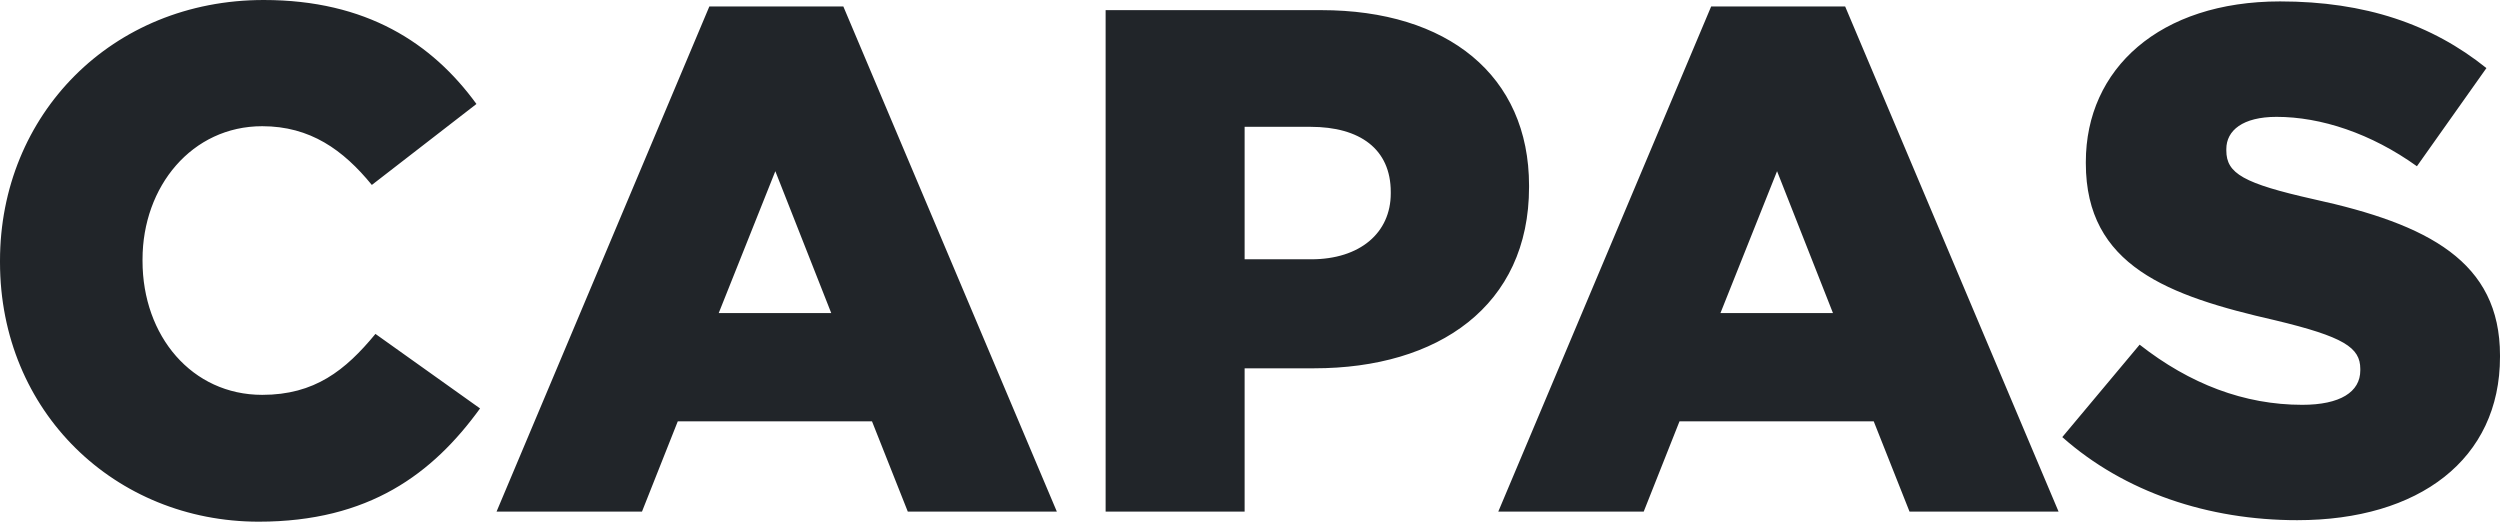 <?xml version="1.0" encoding="utf-8"?>
<!-- Generator: Adobe Illustrator 23.0.2, SVG Export Plug-In . SVG Version: 6.00 Build 0)  -->
<svg version="1.1" id="Laag_1" xmlns="http://www.w3.org/2000/svg" xmlns:xlink="http://www.w3.org/1999/xlink" x="0px" y="0px"
	 width="283.46px" height="59.15px" viewBox="0 0 283.46 59.15" style="enable-background:new 0 0 283.46 59.15;"
	 xml:space="preserve">
<style type="text/css">
	.st0{fill:#212529;}
</style>
<g>
	<path class="st0" d="M260.47,58.98c13.81,0,22.99-6.9,22.99-18.52V40.3c0-10.64-8.12-14.87-21.12-17.71
		c-7.96-1.79-9.91-2.92-9.91-5.52V16.9c0-2.11,1.87-3.65,5.69-3.65c5.04,0,10.72,1.87,15.92,5.6l7.88-11.13
		c-6.17-4.96-13.73-7.56-23.4-7.56c-13.65,0-22.02,7.64-22.02,18.2v0.16c0,11.62,9.34,15.03,21.45,17.79
		c7.8,1.87,9.67,3.09,9.67,5.52V42c0,2.44-2.28,3.9-6.58,3.9c-6.58,0-12.75-2.36-18.44-6.82l-8.77,10.48
		C240.89,55.82,250.4,58.98,260.47,58.98 M195.07,35.5l6.42-16.09l6.34,16.09H195.07z M169.88,58.01h16.49l4.06-10.24h22.02
		l4.06,10.24h16.9l-24.2-57.28h-15.19L169.88,58.01z M141.12,29.41V14.38h7.47c5.6,0,9.1,2.52,9.1,7.39v0.16
		c0,4.47-3.49,7.47-9.02,7.47h-7.55V29.41z M125.36,58.01h15.76V41.76H149c14.06,0,24.37-7.07,24.37-20.55v-0.16
		c0-12.51-9.26-19.9-23.56-19.9h-24.45V58.01z M81.49,35.5l6.42-16.09l6.34,16.09H81.49z M56.3,58.01h16.49l4.06-10.24h22.02
		l4.06,10.24h16.9L95.62,0.73H80.43L56.3,58.01z M29.33,59.15c12.51,0,19.74-5.44,25.1-12.84l-11.86-8.45
		c-3.41,4.14-6.9,6.91-12.84,6.91c-7.96,0-13.57-6.66-13.57-15.19v-0.16c0-8.29,5.61-15.11,13.57-15.11c5.44,0,9.18,2.68,12.43,6.66
		l11.86-9.18C48.99,4.87,41.52,0,29.9,0C12.67,0,0,13,0,29.57v0.16C0,46.72,13.08,59.15,29.33,59.15"/>
</g>
</svg>
